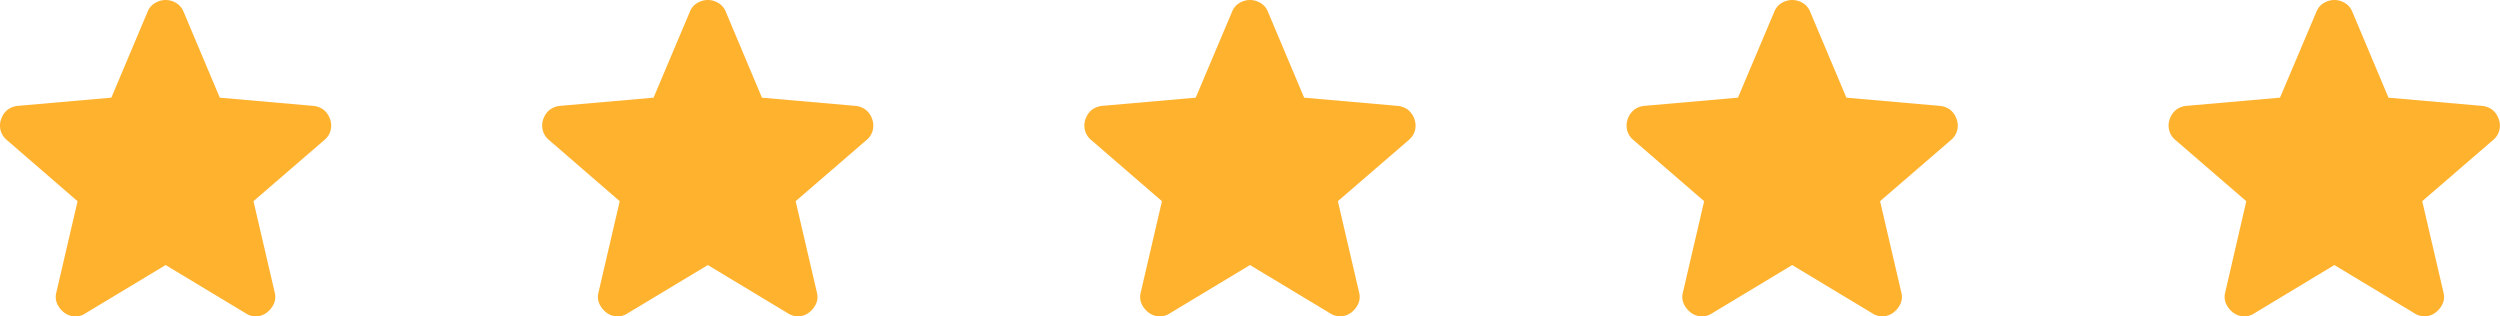 <svg xmlns="http://www.w3.org/2000/svg" width="94.823" height="12" viewBox="0 0 94.823 12">
  <path id="路径_228449" data-name="路径 228449" d="M91.586,11.887,88.54,10.053,85.5,11.887a.672.672,0,0,1-.422.111.706.706,0,0,1-.385-.148.88.88,0,0,1-.257-.321.638.638,0,0,1-.037-.43L85.2,7.631,82.5,5.3a.7.7,0,0,1-.229-.377.731.731,0,0,1,.027-.412.784.784,0,0,1,.221-.33.759.759,0,0,1,.4-.165l3.56-.312L87.862.44a.661.661,0,0,1,.285-.33.761.761,0,0,1,.787,0,.666.666,0,0,1,.285.33l1.375,3.265,3.56.312a.759.759,0,0,1,.4.165.792.792,0,0,1,.22.33.735.735,0,0,1,.028.413.7.7,0,0,1-.229.376l-2.7,2.329.807,3.468a.64.64,0,0,1-.037.431.87.87,0,0,1-.257.32.706.706,0,0,1-.385.148l-.053,0A.681.681,0,0,1,91.586,11.887Zm-20.564,0-3.046-1.834-3.046,1.834a.671.671,0,0,1-.422.111.709.709,0,0,1-.385-.148.88.88,0,0,1-.256-.321.638.638,0,0,1-.037-.43l.807-3.468L61.941,5.3a.705.705,0,0,1-.229-.377.747.747,0,0,1,.027-.412.792.792,0,0,1,.221-.33.762.762,0,0,1,.4-.165l3.559-.312L67.3.44a.66.66,0,0,1,.284-.33.763.763,0,0,1,.788,0,.664.664,0,0,1,.284.33l1.376,3.265,3.559.312a.766.766,0,0,1,.4.165.79.79,0,0,1,.22.33.727.727,0,0,1,.028.413.7.7,0,0,1-.229.376l-2.7,2.329.807,3.468a.646.646,0,0,1-.037.431.863.863,0,0,1-.257.32.706.706,0,0,1-.385.148l-.053,0A.676.676,0,0,1,71.022,11.887Zm-20.565,0-3.046-1.834-3.045,1.834a.672.672,0,0,1-.422.111.706.706,0,0,1-.385-.148.873.873,0,0,1-.257-.321.638.638,0,0,1-.036-.43l.806-3.468L41.376,5.3a.7.7,0,0,1-.229-.377.731.731,0,0,1,.027-.412.79.79,0,0,1,.22-.33.766.766,0,0,1,.4-.165l3.559-.312L46.733.44a.66.66,0,0,1,.284-.33.763.763,0,0,1,.788,0,.664.664,0,0,1,.284.33l1.376,3.265,3.56.312a.762.762,0,0,1,.4.165.792.792,0,0,1,.221.33.743.743,0,0,1,.028.413.7.7,0,0,1-.23.376l-2.7,2.329.807,3.468a.64.64,0,0,1-.037.431.869.869,0,0,1-.257.32.709.709,0,0,1-.385.148l-.053,0A.678.678,0,0,1,50.457,11.887Zm-20.565,0-3.045-1.834L23.8,11.887a.672.672,0,0,1-.422.111.706.706,0,0,1-.385-.148.88.88,0,0,1-.257-.321.638.638,0,0,1-.037-.43l.807-3.468L20.811,5.3a.709.709,0,0,1-.229-.377.731.731,0,0,1,.027-.412.792.792,0,0,1,.221-.33.762.762,0,0,1,.4-.165l3.559-.312L26.168.44a.661.661,0,0,1,.285-.33.761.761,0,0,1,.788,0,.666.666,0,0,1,.285.33L28.9,3.705l3.559.312a.759.759,0,0,1,.4.165.784.784,0,0,1,.22.33.735.735,0,0,1,.028.413.7.7,0,0,1-.229.376l-2.7,2.329.807,3.468a.646.646,0,0,1-.036.431.872.872,0,0,1-.257.32.706.706,0,0,1-.385.148l-.053,0A.681.681,0,0,1,29.892,11.887Zm-20.564,0L6.282,10.053,3.236,11.887A.668.668,0,0,1,2.815,12a.709.709,0,0,1-.386-.148.88.88,0,0,1-.257-.321.643.643,0,0,1-.037-.43l.807-3.468L.247,5.3a.705.705,0,0,1-.23-.377.739.739,0,0,1,.028-.412.79.79,0,0,1,.22-.33.762.762,0,0,1,.4-.165l3.559-.312L5.6.44A.66.66,0,0,1,5.888.11a.763.763,0,0,1,.788,0,.664.664,0,0,1,.284.33L8.337,3.705l3.559.312a.762.762,0,0,1,.4.165.782.782,0,0,1,.22.33.727.727,0,0,1,.028.413.689.689,0,0,1-.23.376l-2.7,2.329.807,3.468a.646.646,0,0,1-.037.431.869.869,0,0,1-.257.32A.709.709,0,0,1,9.749,12L9.7,12A.676.676,0,0,1,9.328,11.887Z" transform="translate(0)" fill="#ffb22e"/>
</svg>
